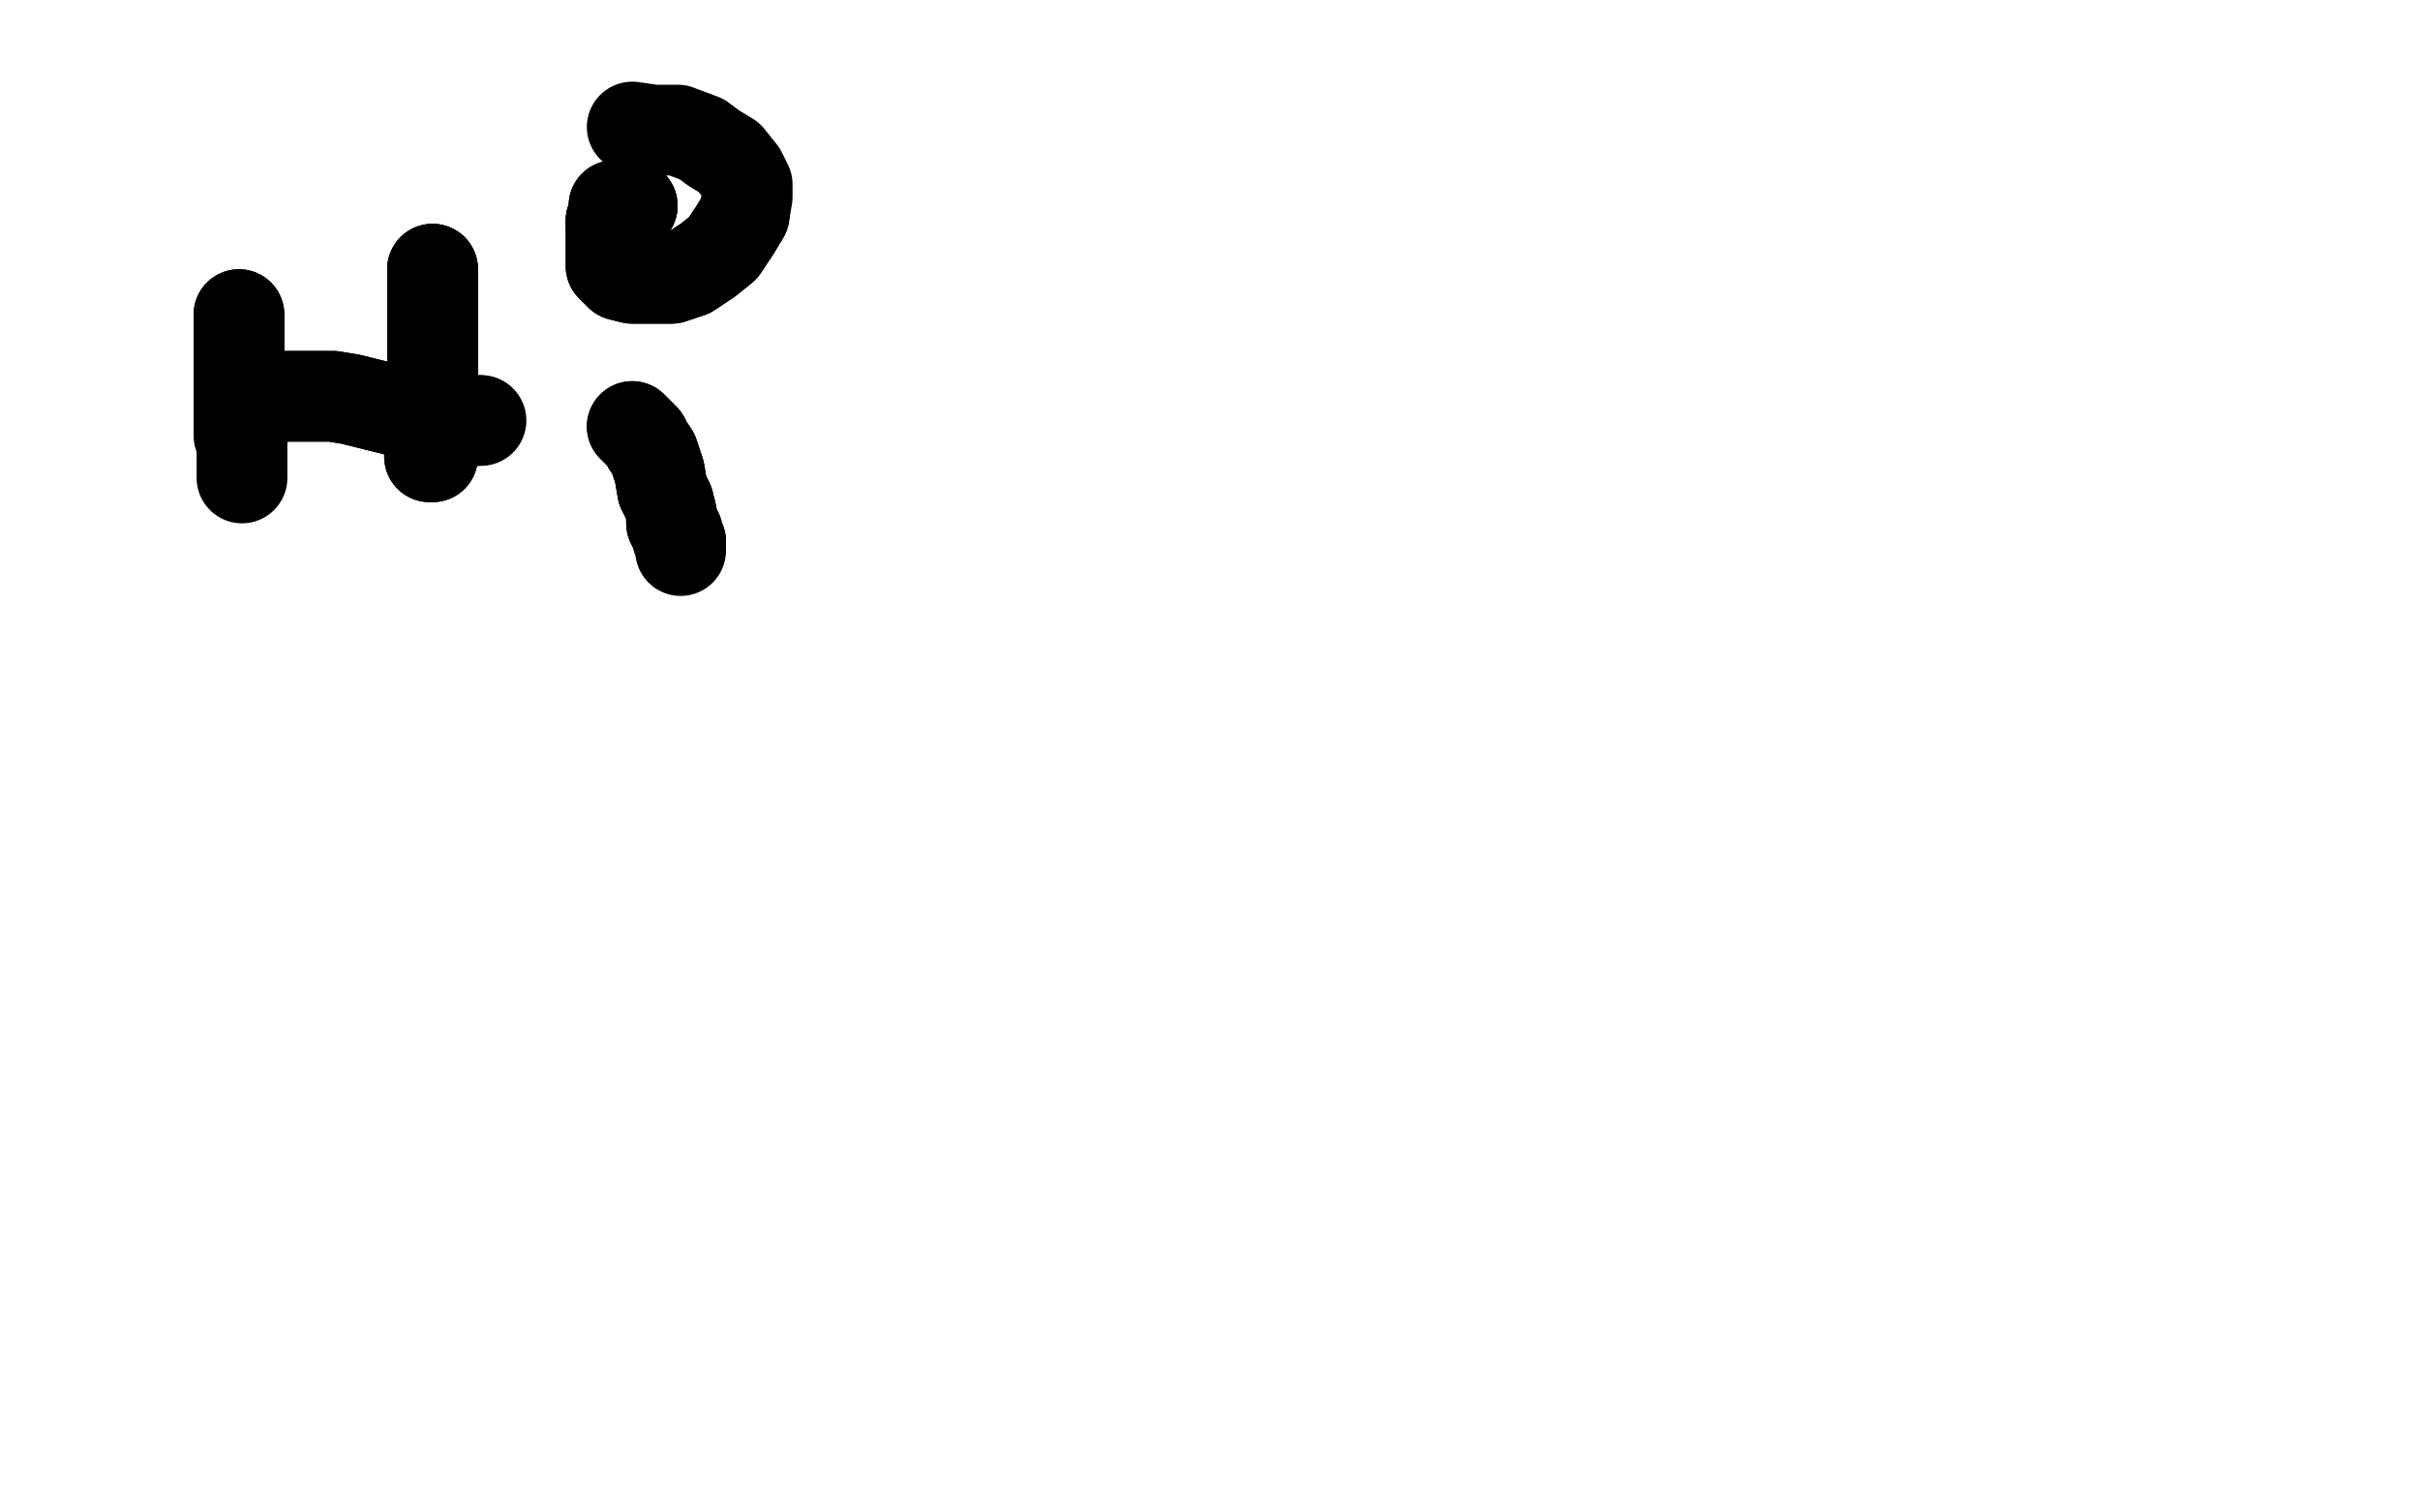 <?xml version="1.0" standalone="no"?>
<!DOCTYPE svg PUBLIC "-//W3C//DTD SVG 1.1//EN"
"http://www.w3.org/Graphics/SVG/1.1/DTD/svg11.dtd">

<svg width="800" height="500" version="1.1" xmlns="http://www.w3.org/2000/svg" xmlns:xlink="http://www.w3.org/1999/xlink" style="stroke-antialiasing: false"><desc>This SVG has been created on https://colorillo.com/</desc><rect x='0' y='0' width='800' height='500' style='fill: rgb(255,255,255); stroke-width:0' /><polyline points="79,104 79,106 79,109 79,113 79,117 79,120 79,125 79,131 79,137 79,140" style="fill: none; stroke: #000000; stroke-width: 30; stroke-linejoin: round; stroke-linecap: round; stroke-antialiasing: false; stroke-antialias: 0; opacity: 1.0"/>
<polyline points="79,104 79,106 79,109 79,113 79,117 79,120 79,125 79,131 79,137 79,140 79,142 79,144 80,145 80,147 80,148 80,151 80,153 80,155 80,156 80,157 80,158" style="fill: none; stroke: #000000; stroke-width: 30; stroke-linejoin: round; stroke-linecap: round; stroke-antialiasing: false; stroke-antialias: 0; opacity: 1.0"/>
<polyline points="143,89 143,91 143,92 143,94 143,98 143,103 143,110 143,117 143,125 143,134 143,141 143,145 143,147" style="fill: none; stroke: #000000; stroke-width: 30; stroke-linejoin: round; stroke-linecap: round; stroke-antialiasing: false; stroke-antialias: 0; opacity: 1.0"/>
<polyline points="143,89 143,91 143,92 143,94 143,98 143,103 143,110 143,117 143,125 143,134 143,141 143,145 143,147 143,149 143,150 143,151 142,151" style="fill: none; stroke: #000000; stroke-width: 30; stroke-linejoin: round; stroke-linecap: round; stroke-antialiasing: false; stroke-antialias: 0; opacity: 1.0"/>
<polyline points="143,89 143,91 143,92 143,94 143,98 143,103 143,110 143,117 143,125 143,134 143,141 143,145 143,147 143,149 143,150 143,151 142,151" style="fill: none; stroke: #000000; stroke-width: 30; stroke-linejoin: round; stroke-linecap: round; stroke-antialiasing: false; stroke-antialias: 0; opacity: 1.0"/>
<polyline points="93,131 95,131 97,131 99,131 103,131 110,131 116,132 124,134 132,136 140,138 146,139 150,139 154,139 156,139 158,139" style="fill: none; stroke: #000000; stroke-width: 30; stroke-linejoin: round; stroke-linecap: round; stroke-antialiasing: false; stroke-antialias: 0; opacity: 1.0"/>
<polyline points="93,131 95,131 97,131 99,131 103,131 110,131 116,132 124,134 132,136 140,138 146,139 150,139 154,139 156,139 158,139 159,139" style="fill: none; stroke: #000000; stroke-width: 30; stroke-linejoin: round; stroke-linecap: round; stroke-antialiasing: false; stroke-antialias: 0; opacity: 1.0"/>
<polyline points="209,141 210,142 211,143 213,145 214,147 216,150 218,156 219,162 221,166 222,170 222,173 223,175 224,176 224,177 224,178 225,179 225,181" style="fill: none; stroke: #000000; stroke-width: 30; stroke-linejoin: round; stroke-linecap: round; stroke-antialiasing: false; stroke-antialias: 0; opacity: 1.0"/>
<polyline points="209,141 210,142 211,143 213,145 214,147 216,150 218,156 219,162 221,166 222,170 222,173 223,175 224,176 224,177 224,178 225,179 225,181 225,182" style="fill: none; stroke: #000000; stroke-width: 30; stroke-linejoin: round; stroke-linecap: round; stroke-antialiasing: false; stroke-antialias: 0; opacity: 1.0"/>
<polyline points="209,68 208,68 207,68 205,68 204,68 203,68 203,69 203,70 202,73" style="fill: none; stroke: #000000; stroke-width: 30; stroke-linejoin: round; stroke-linecap: round; stroke-antialiasing: false; stroke-antialias: 0; opacity: 1.0"/>
<polyline points="209,68 208,68 207,68 205,68 204,68 203,68 203,69 203,70 202,73 202,76 202,79 202,81 202,84 202,86 202,88 205,91 209,92 216,92 222,92 228,90 234,86 239,82 243,76 246,71" style="fill: none; stroke: #000000; stroke-width: 30; stroke-linejoin: round; stroke-linecap: round; stroke-antialiasing: false; stroke-antialias: 0; opacity: 1.0"/>
<polyline points="209,68 208,68 207,68 205,68 204,68 203,68 203,69 203,70 202,73 202,76 202,79 202,81 202,84 202,86 202,88 205,91 209,92 216,92 222,92 228,90 234,86 239,82 243,76 246,71 247,65 247,61 245,57 241,52 236,49 232,46 224,43 216,43 209,42" style="fill: none; stroke: #000000; stroke-width: 30; stroke-linejoin: round; stroke-linecap: round; stroke-antialiasing: false; stroke-antialias: 0; opacity: 1.0"/>
</svg>
